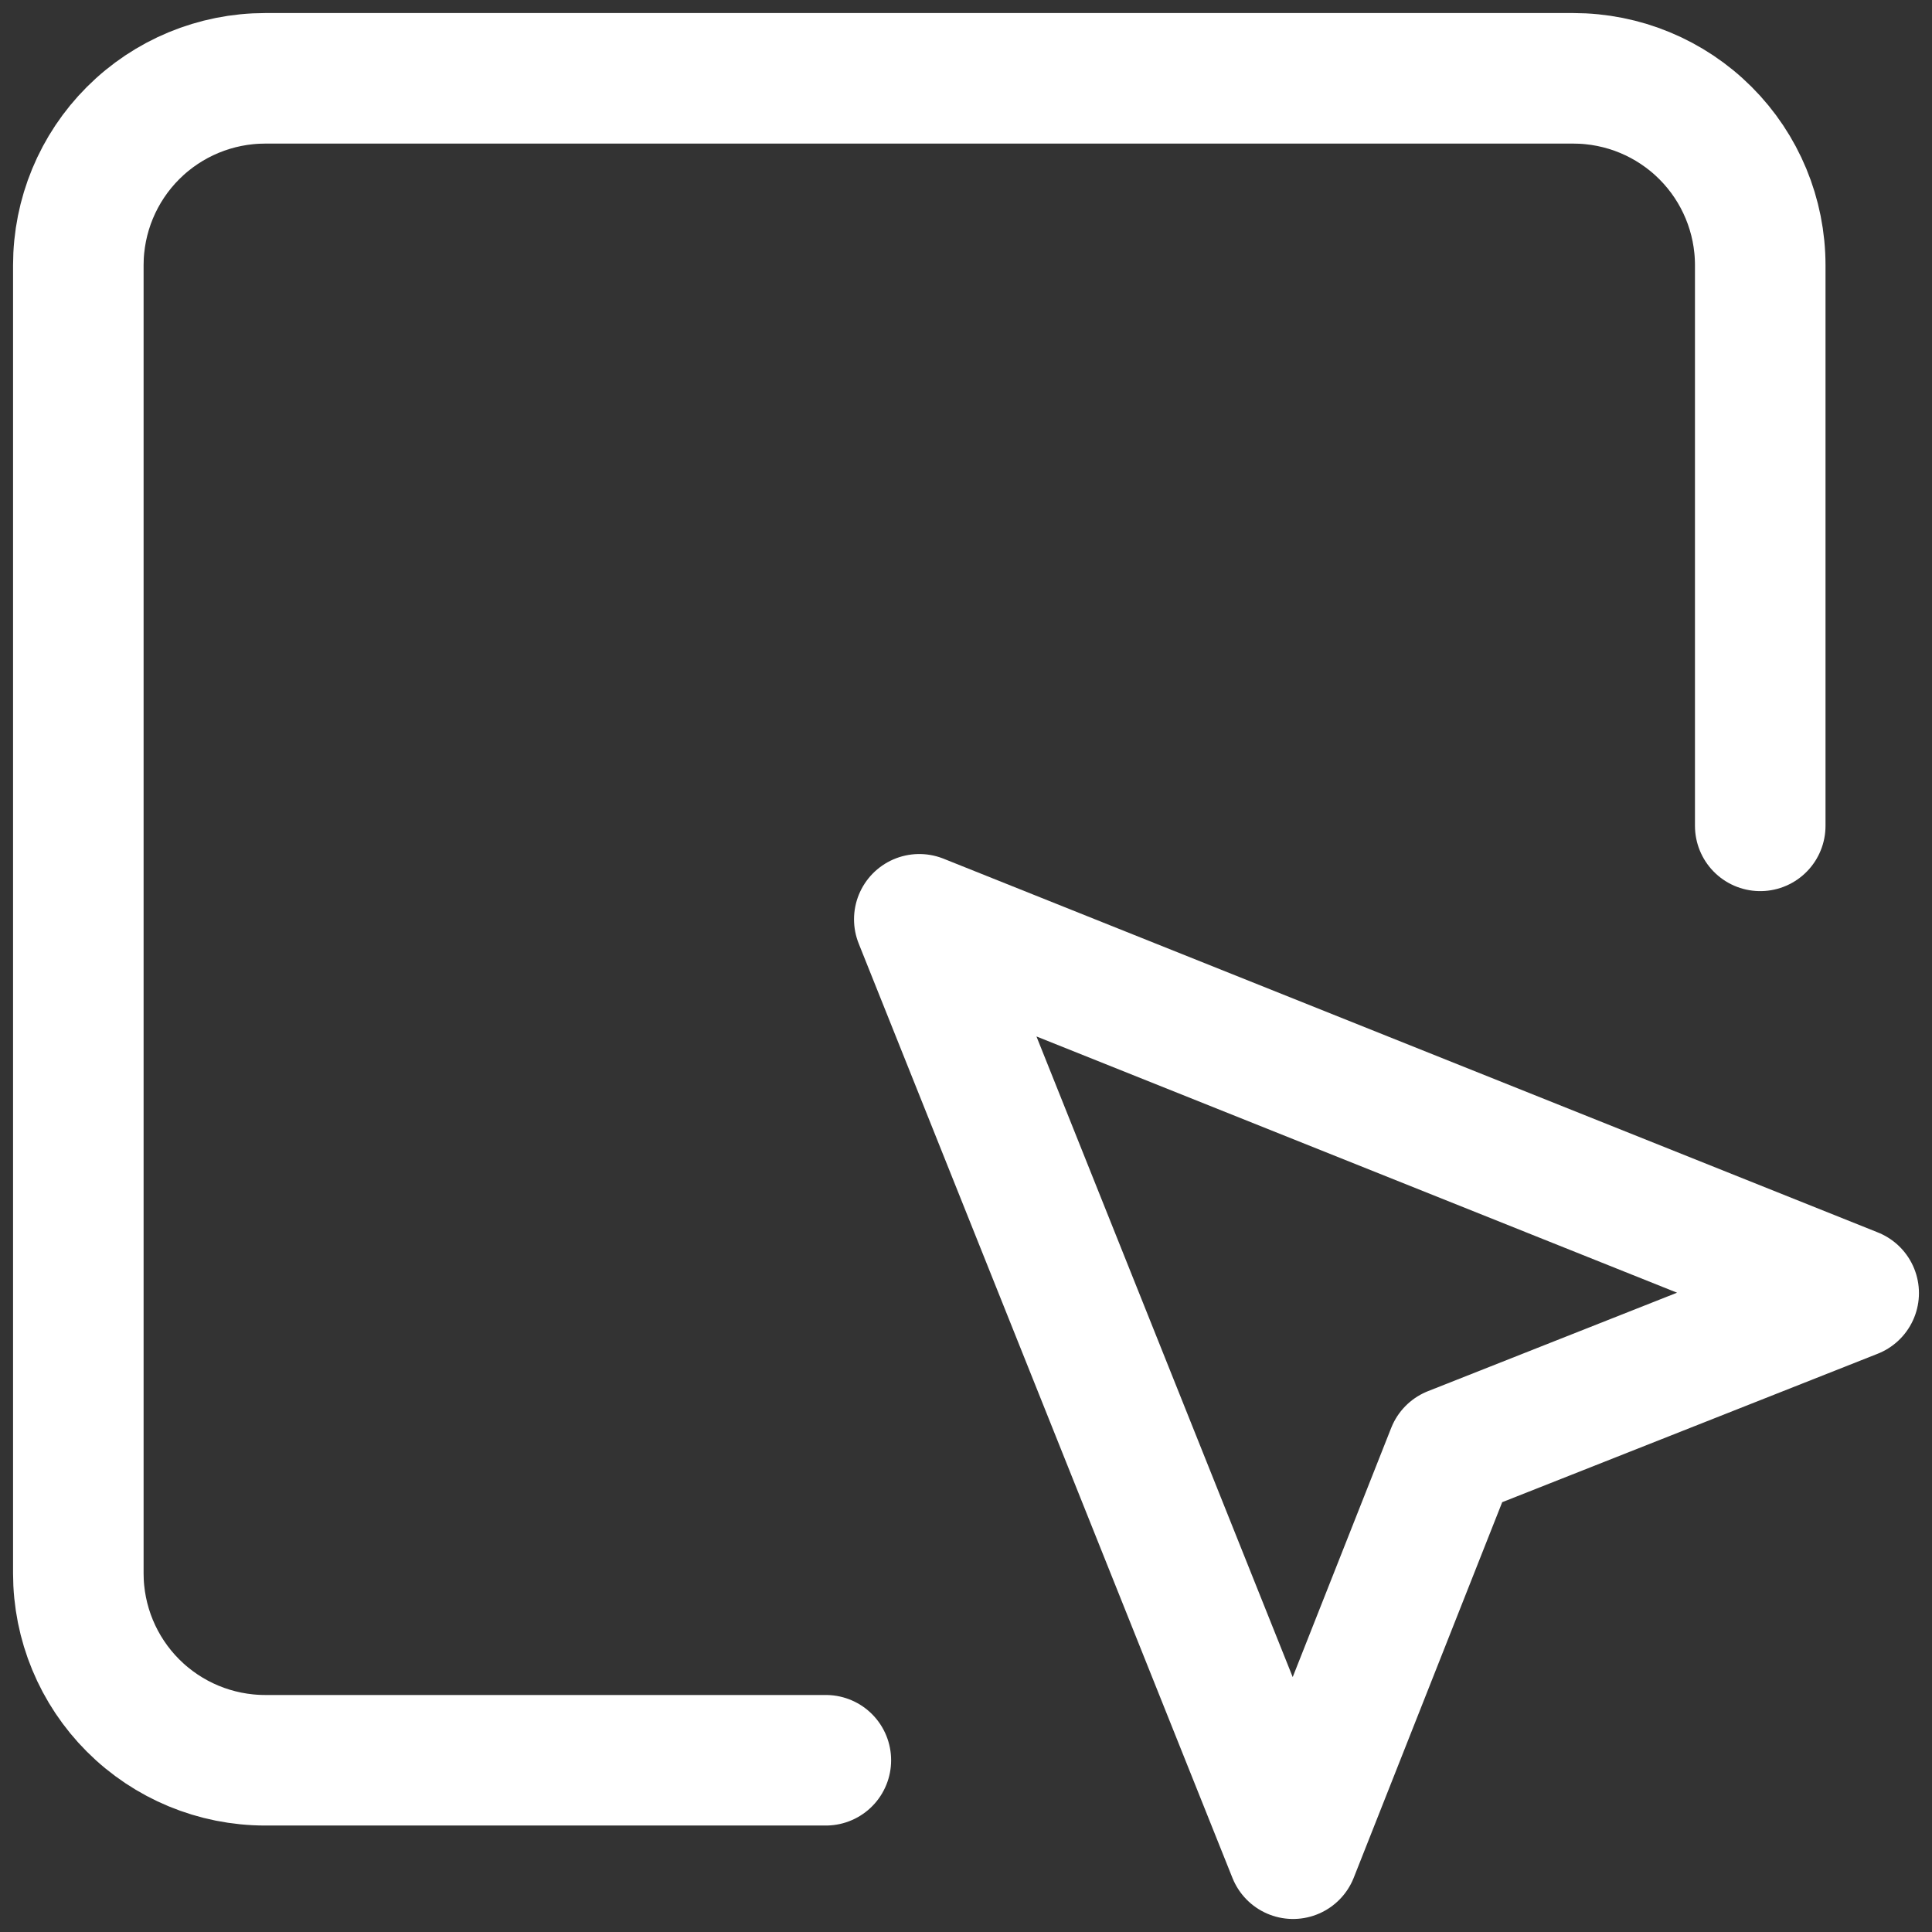 <svg width="74" height="74" viewBox="0 0 74 74" fill="none" xmlns="http://www.w3.org/2000/svg">
<rect x="0" y="0" width="74" height="74" fill="#333333" stroke="none"/>
<path d="M67.421 31.632V10.158C67.421 8.26 66.667 6.439 65.325 5.097C63.982 3.754 62.161 3 60.263 3H10.158C8.259 3 6.439 3.754 5.096 5.097C3.754 6.439 3 8.26 3 10.158V60.264C3 62.162 3.754 63.983 5.096 65.325C6.439 66.668 8.259 67.422 10.158 67.422H31.632" stroke="white" stroke-width="5" stroke-linecap="round" stroke-linejoin="round"/>
<path d="M35.211 35.211L49.527 71.001L55.611 55.611L71 49.527L35.211 35.211Z" stroke="white" stroke-width="5" stroke-linecap="round" stroke-linejoin="round"/>
</svg>
